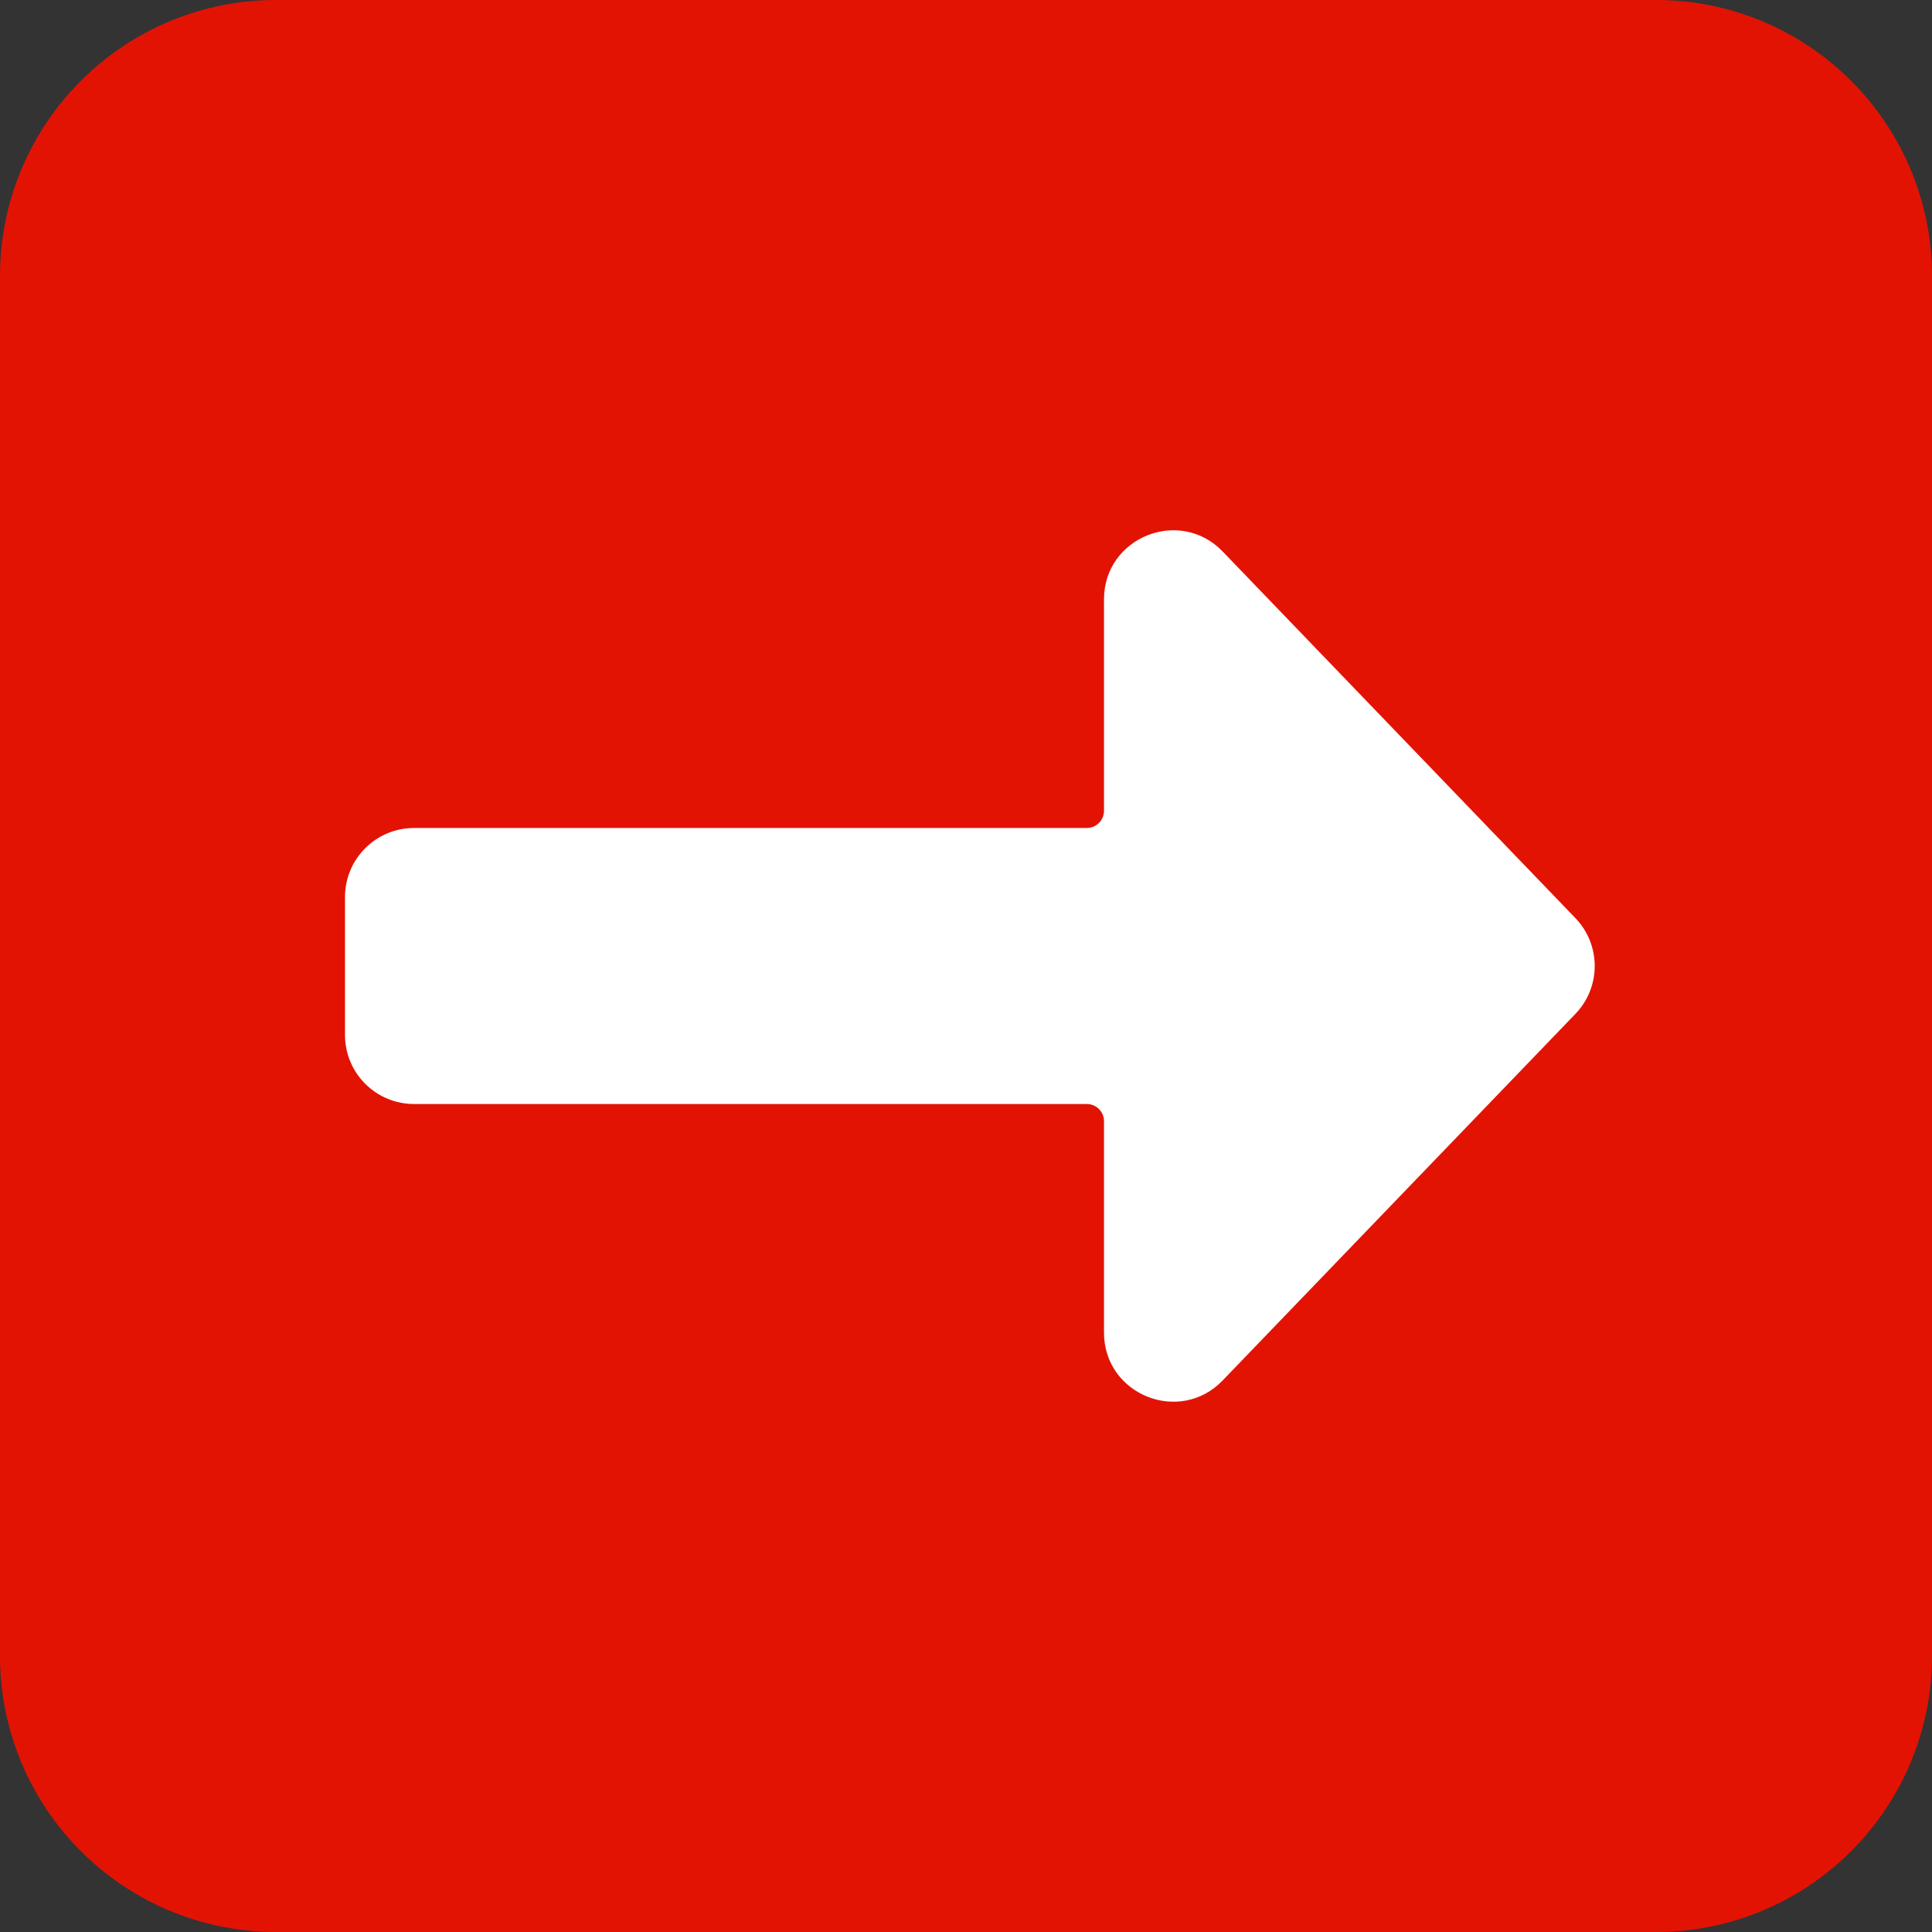 <?xml version="1.0" encoding="UTF-8"?> <svg xmlns="http://www.w3.org/2000/svg" width="28" height="28" viewBox="0 0 28 28" fill="none"><rect x="0" y="0" width="28" height="28" fill="#333333" stroke="none"/> <path d="M4 28C2.939 28 1.922 27.579 1.172 26.828C0.421 26.078 -1.69349e-07 25.061 -2.30474e-07 24L-1.38285e-06 4C-1.44397e-06 2.939 0.421 1.922 1.172 1.172C1.922 0.421 2.939 -9.74644e-08 4 -1.32644e-07L24 -7.95862e-07C25.061 -8.31042e-07 26.078 0.421 26.828 1.172C27.579 1.922 28 2.939 28 4L28 24C28 25.061 27.579 26.078 26.828 26.828C26.078 27.579 25.061 28 24 28L4 28Z" fill="#E31304"></path> <path d="M5 15C5 15.265 5.105 15.52 5.293 15.707C5.48 15.895 5.735 16 6 16L15.75 16C15.816 16 15.88 16.026 15.927 16.073C15.974 16.12 16 16.184 16 16.25L16 19.313C16 20.213 17.096 20.655 17.72 20.006L22.833 14.693C23.012 14.507 23.112 14.258 23.112 14C23.112 13.742 23.012 13.493 22.833 13.307L17.721 7.994C17.096 7.345 16 7.787 16 8.687L16 11.75C16 11.816 15.974 11.88 15.927 11.927C15.88 11.974 15.816 12 15.75 12L6 12C5.735 12 5.48 12.105 5.293 12.293C5.105 12.48 5 12.735 5 13L5 15Z" fill="white"></path> </svg> 